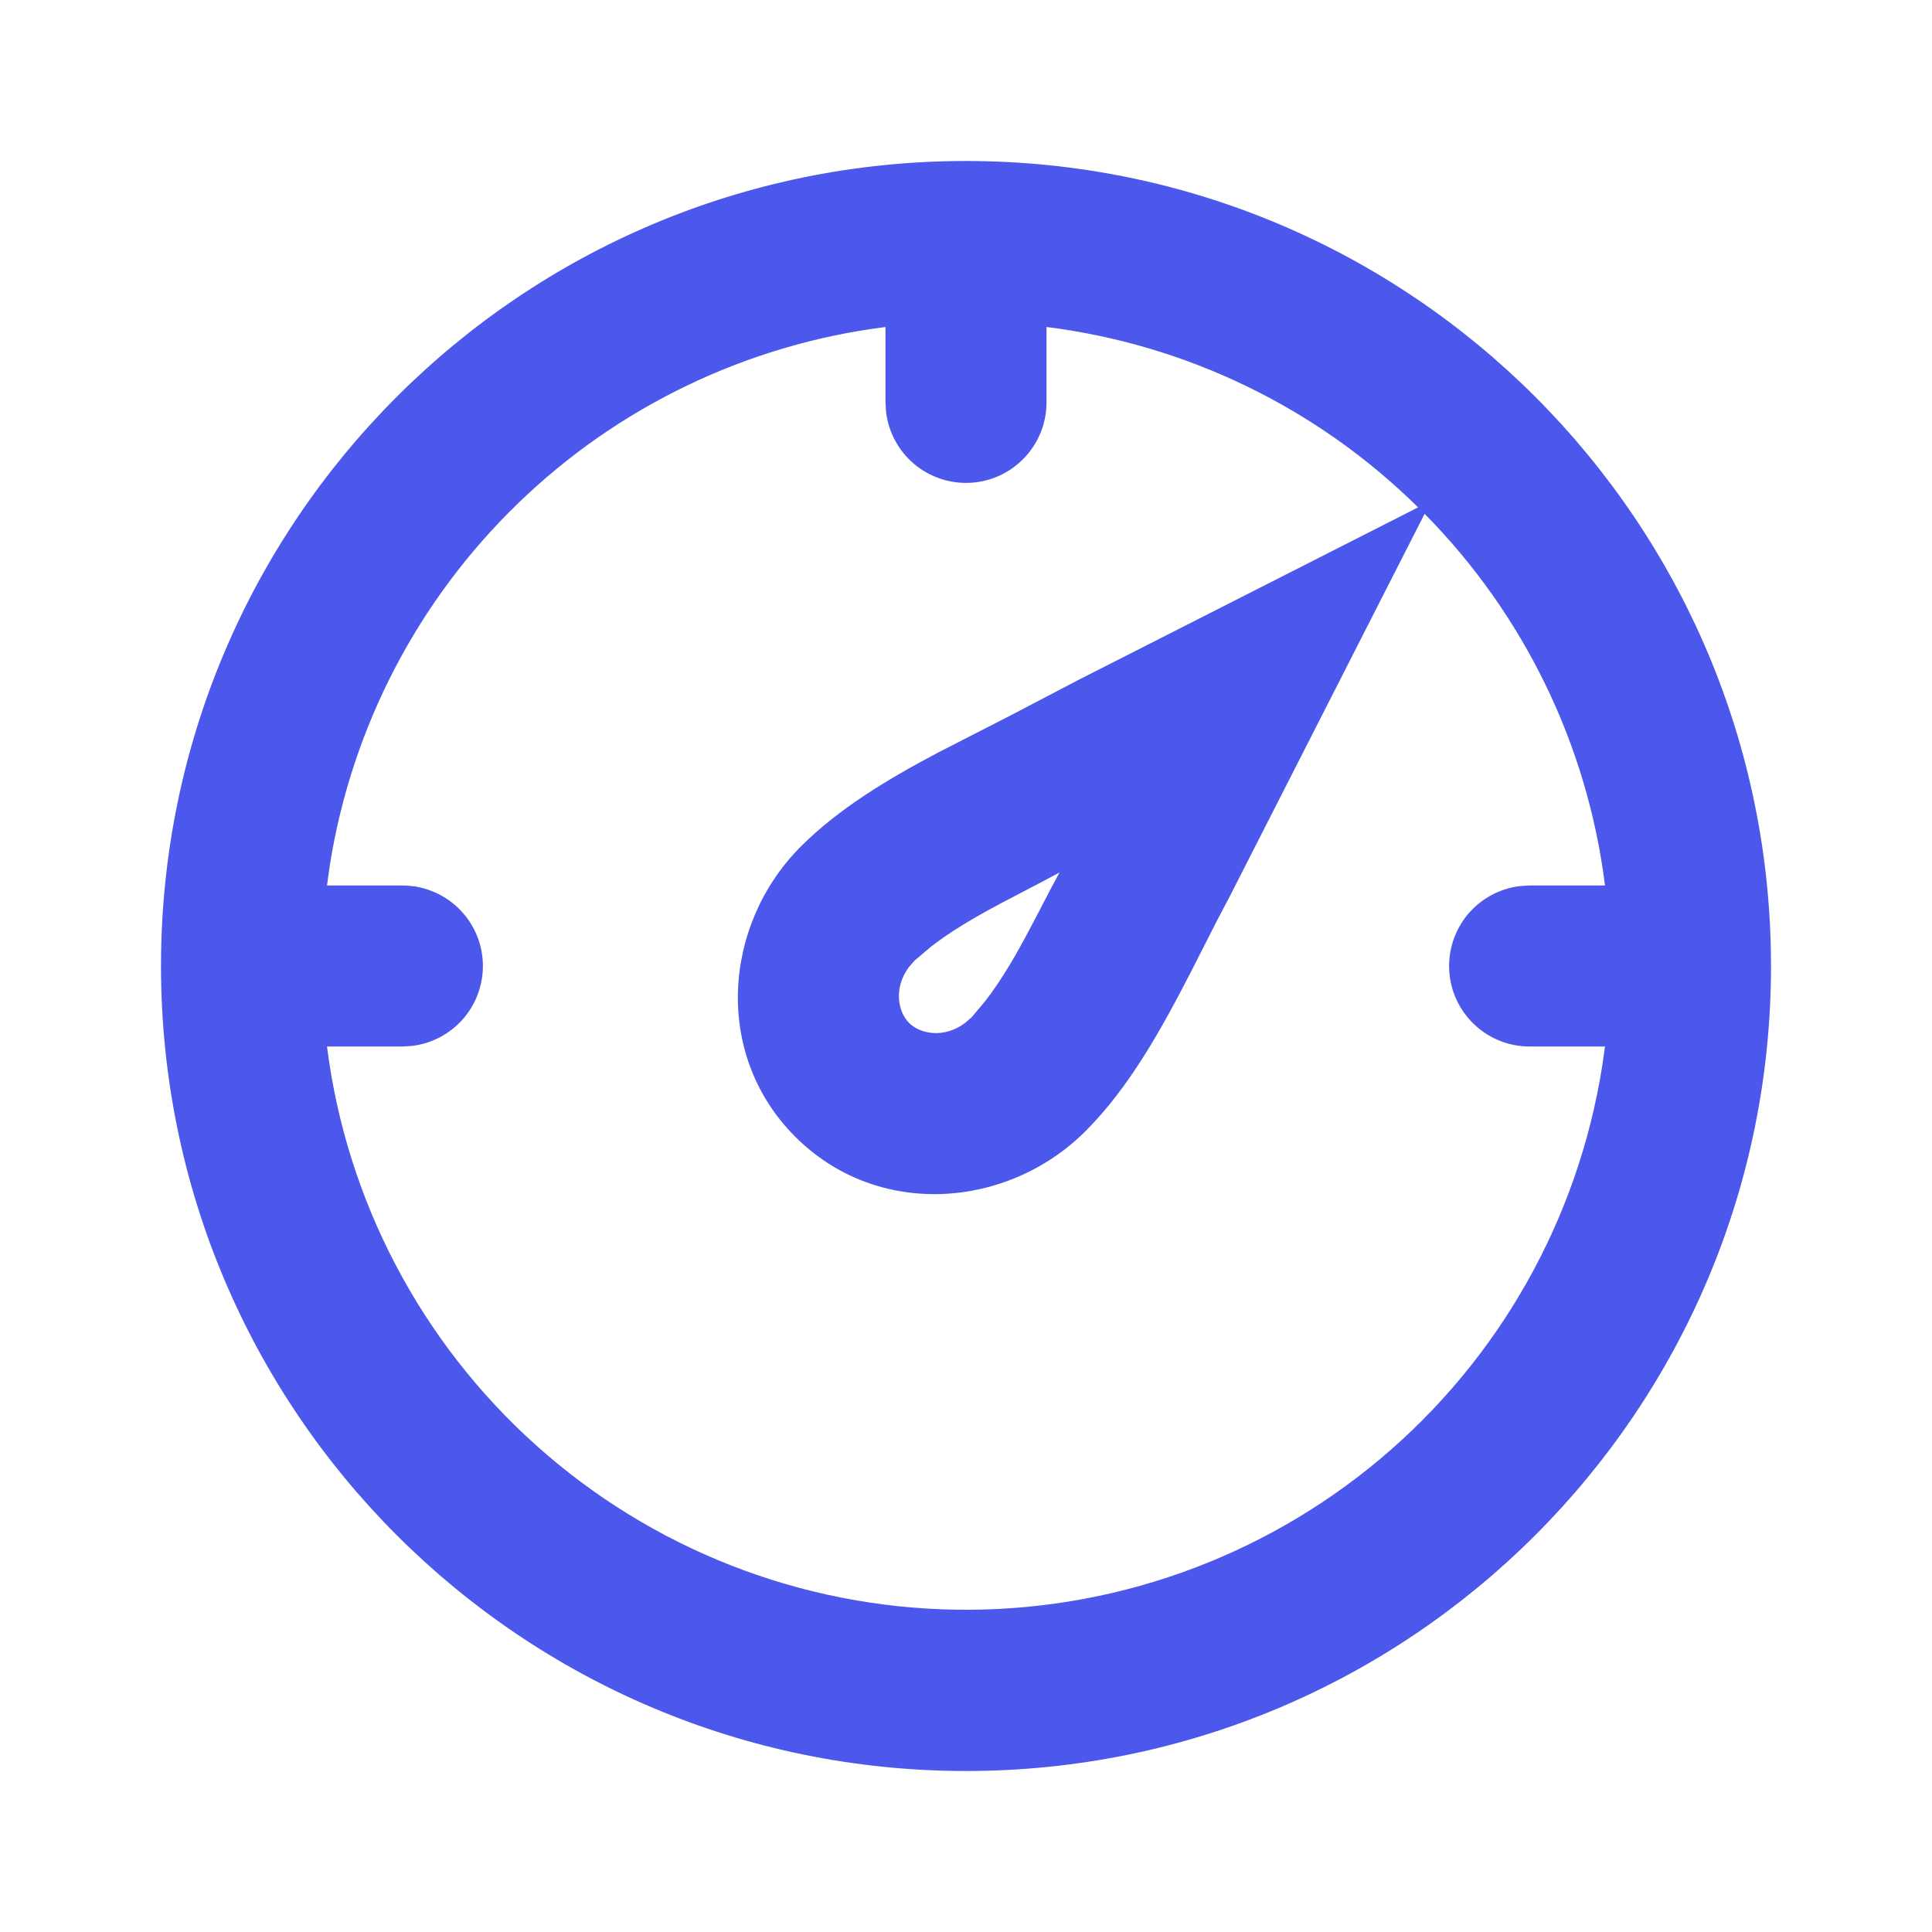 <?xml version="1.0" encoding="UTF-8"?> <svg xmlns="http://www.w3.org/2000/svg" width="24" height="24" viewBox="0 0 24 24" fill="none"><g clip-path="url(#clip0_586_97)"><path fill-rule="evenodd" clip-rule="evenodd" d="M12 2C17.523 2 22 6.477 22 12C22 17.523 17.523 22 12 22C6.477 22 2 17.523 2 12C2 6.477 6.477 2 12 2ZM13 4.062V5C13 5.255 12.902 5.5 12.727 5.685C12.552 5.871 12.313 5.982 12.059 5.997C11.804 6.012 11.554 5.929 11.358 5.766C11.163 5.602 11.037 5.37 11.007 5.117L11 5V4.062C9.282 4.279 7.68 5.047 6.436 6.252C5.191 7.456 4.371 9.032 4.098 10.742L4.062 11H5C5.255 11 5.5 11.098 5.685 11.273C5.871 11.448 5.982 11.687 5.997 11.941C6.012 12.196 5.929 12.446 5.766 12.642C5.602 12.837 5.37 12.963 5.117 12.993L5 13H4.062C4.304 14.911 5.227 16.671 6.662 17.956C8.097 19.242 9.947 19.966 11.873 19.996C13.8 20.027 15.672 19.361 17.147 18.122C18.622 16.883 19.6 15.153 19.902 13.25L19.938 13H19C18.745 13 18.5 12.902 18.315 12.727C18.129 12.552 18.018 12.313 18.003 12.059C17.988 11.804 18.071 11.554 18.234 11.358C18.398 11.163 18.63 11.037 18.883 11.007L19 11H19.938C19.72 9.256 18.932 7.633 17.697 6.383L15.273 11.142L15.118 11.436L14.808 12.046C14.438 12.766 14.036 13.5 13.485 14.051C12.513 15.022 10.897 15.14 9.879 14.121C8.86 13.103 8.978 11.487 9.949 10.515C10.421 10.043 11.027 9.68 11.645 9.353L12.564 8.882L13.413 8.438L17.616 6.303C16.366 5.068 14.743 4.28 13 4.062ZM13.162 10.838L12.952 10.95L12.736 11.063C12.334 11.272 11.914 11.489 11.564 11.761L11.363 11.931L11.29 12.015C11.097 12.275 11.155 12.569 11.293 12.707C11.431 12.845 11.725 12.903 11.985 12.71L12.071 12.636L12.239 12.436C12.456 12.156 12.639 11.831 12.81 11.506L12.937 11.264C13.012 11.118 13.087 10.974 13.162 10.838Z" fill="#4C57EC"></path></g><defs><clipPath id="clip0_586_97"><rect width="24" height="24" fill="white"></rect></clipPath></defs></svg> 